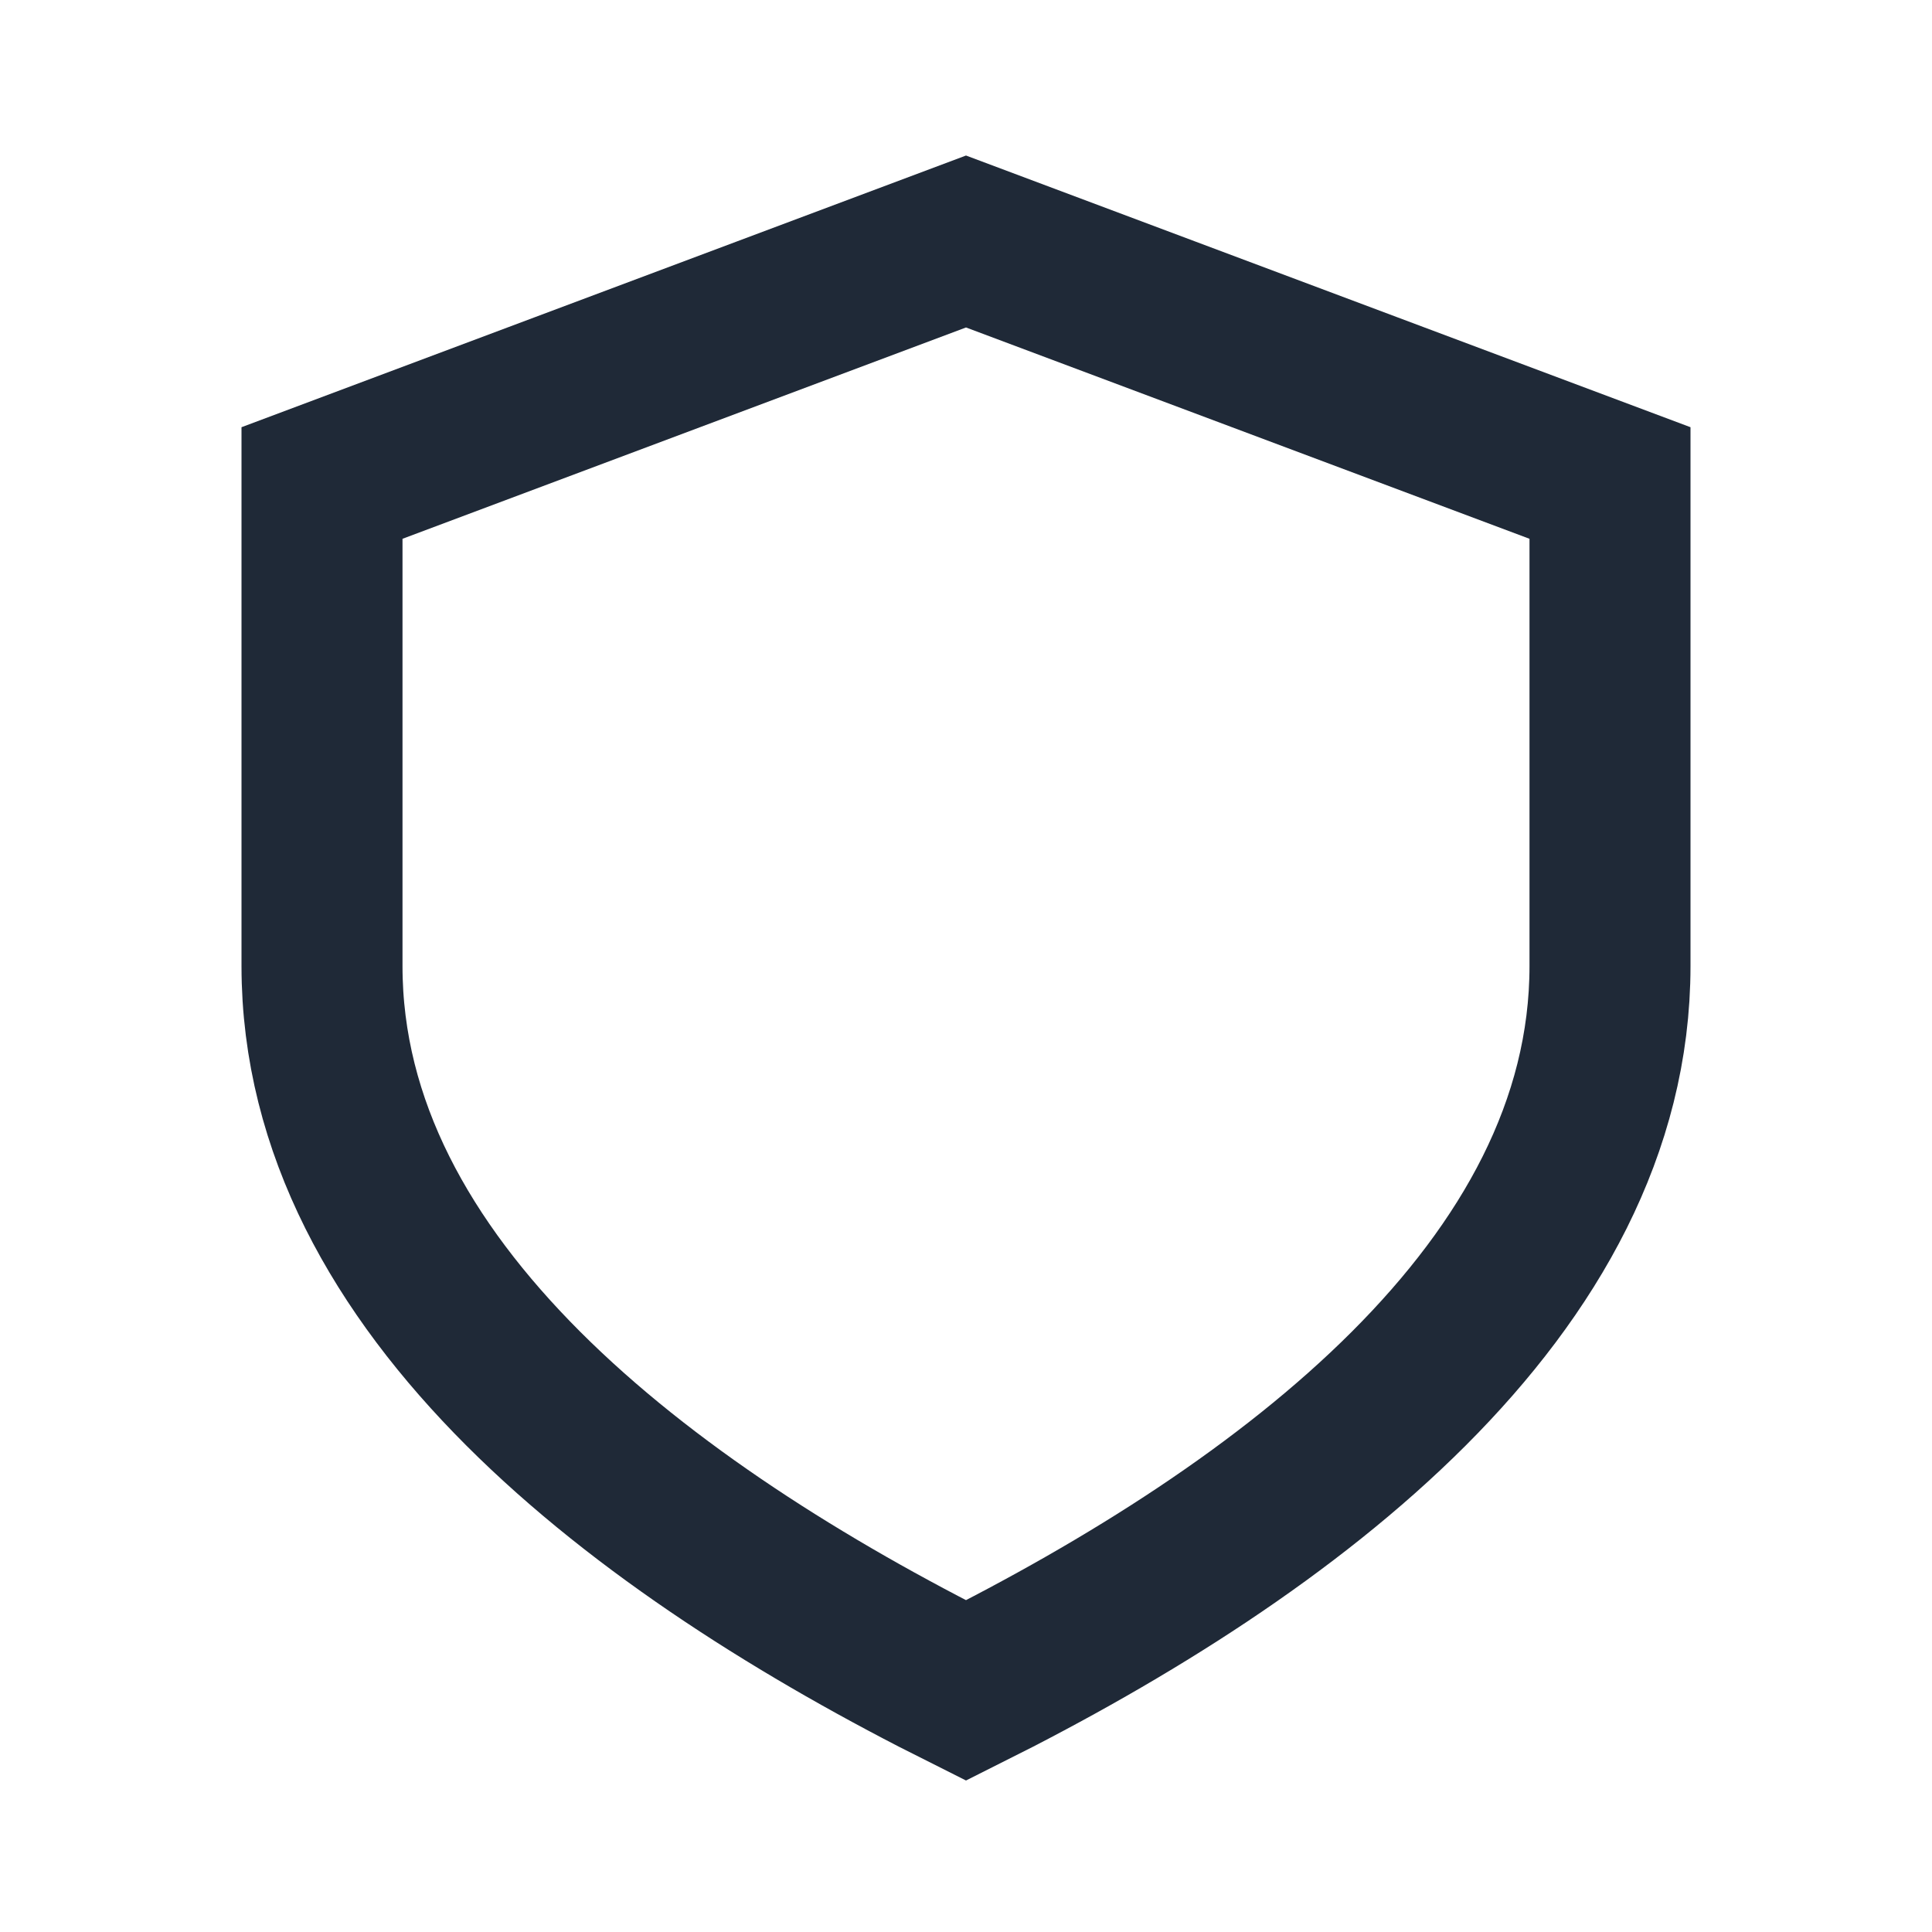 <?xml version="1.0" encoding="UTF-8"?>
<svg xmlns="http://www.w3.org/2000/svg" width="32" height="32" viewBox="0 0 24 24"><path fill="none" stroke="#1F2937" stroke-width="2" d="M12 3l8 3v6c0 4-4 7-8 9-4-2-8-5-8-9V6z"/></svg>